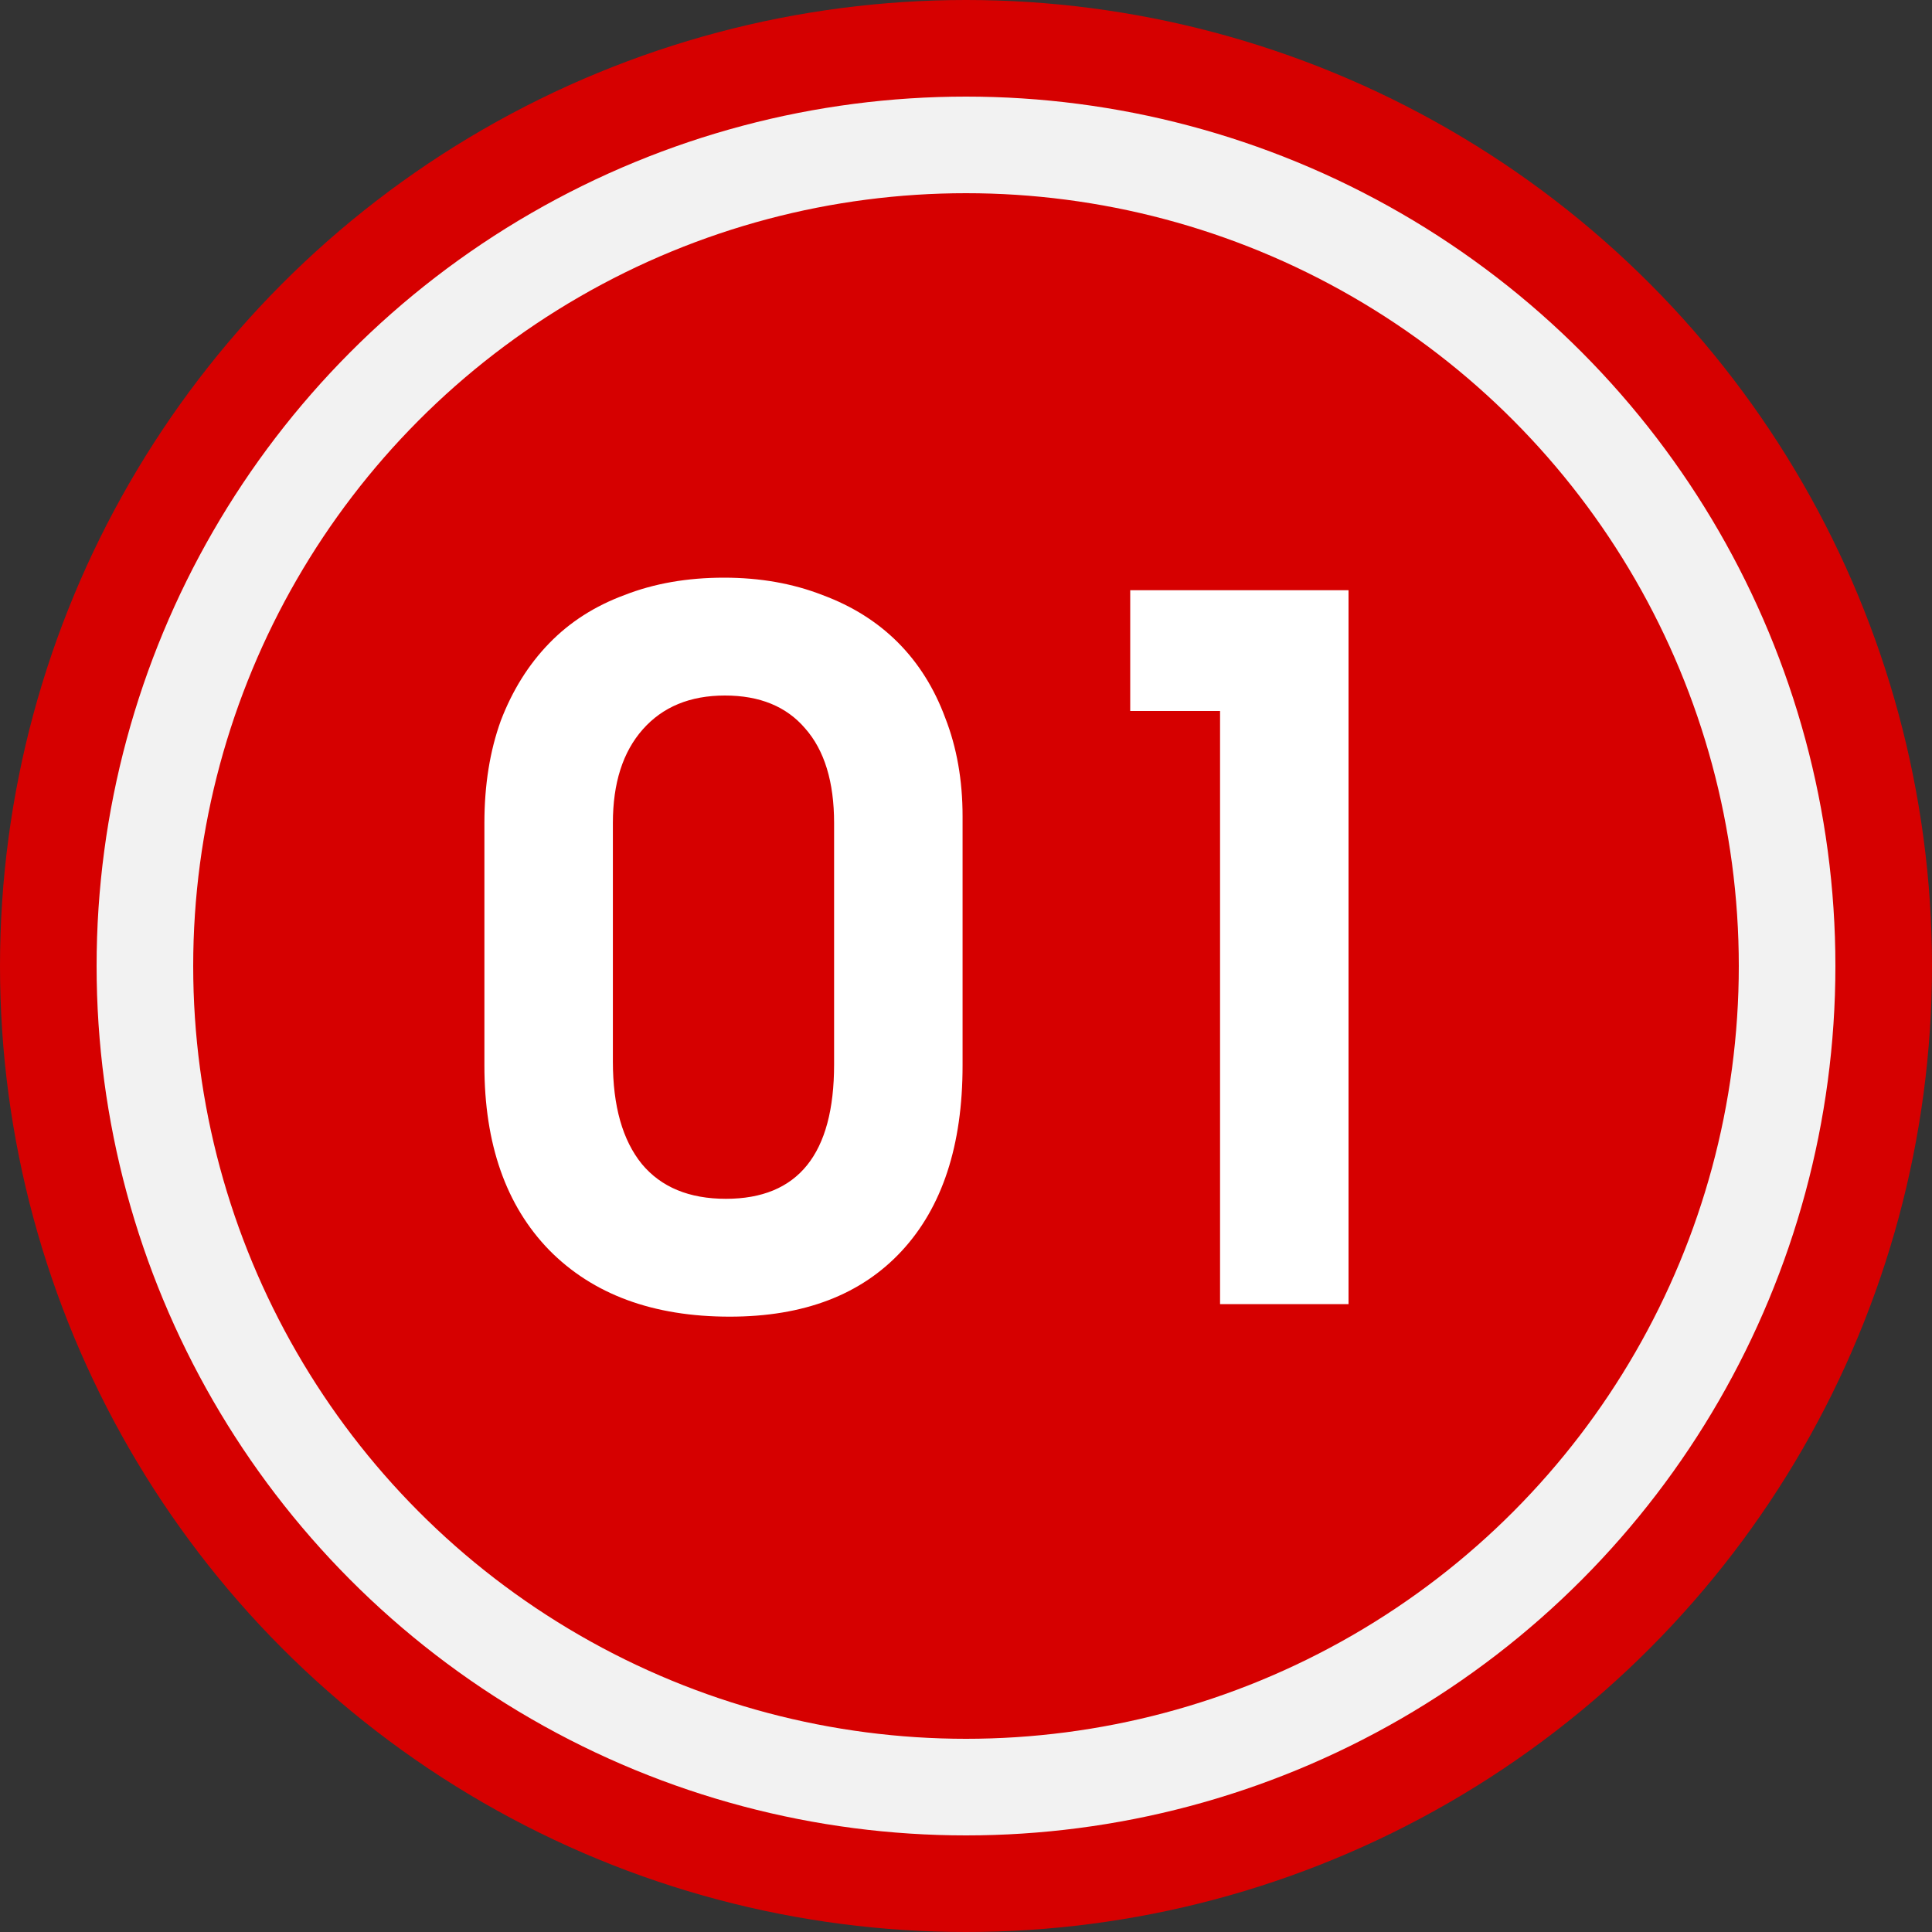 <?xml version="1.0" encoding="UTF-8"?> <svg xmlns="http://www.w3.org/2000/svg" width="40" height="40" viewBox="0 0 40 40" fill="none"><rect x="0" y="0" width="40" height="40" fill="#333333" stroke="none"/><circle cx="20" cy="20" r="20" fill="#D60000"></circle><circle cx="20" cy="20" r="17" fill="#D60000" stroke="#F2F2F2" stroke-width="2"></circle><path d="M10.029 17.04C10.029 16.253 10.142 15.547 10.369 14.92C10.609 14.293 10.942 13.76 11.369 13.32C11.795 12.88 12.315 12.547 12.929 12.32C13.542 12.08 14.229 11.96 14.989 11.96C15.735 11.96 16.415 12.08 17.029 12.32C17.642 12.547 18.162 12.873 18.589 13.3C19.015 13.727 19.342 14.247 19.569 14.86C19.809 15.473 19.929 16.153 19.929 16.9V22.06C19.929 23.713 19.509 24.993 18.669 25.9C17.829 26.807 16.642 27.26 15.109 27.26C13.522 27.26 12.275 26.8 11.369 25.88C10.475 24.96 10.029 23.687 10.029 22.06V17.04ZM12.689 21.98C12.689 22.9 12.889 23.607 13.289 24.1C13.689 24.58 14.269 24.82 15.029 24.82C16.522 24.82 17.269 23.893 17.269 22.04V17.04C17.269 16.187 17.069 15.533 16.669 15.08C16.282 14.627 15.729 14.4 15.009 14.4C14.289 14.4 13.722 14.633 13.309 15.1C12.895 15.567 12.689 16.213 12.689 17.04V21.98ZM25.26 14.72H23.4V12.22H27.92V27H25.26V14.72Z" fill="white"></path></svg> 